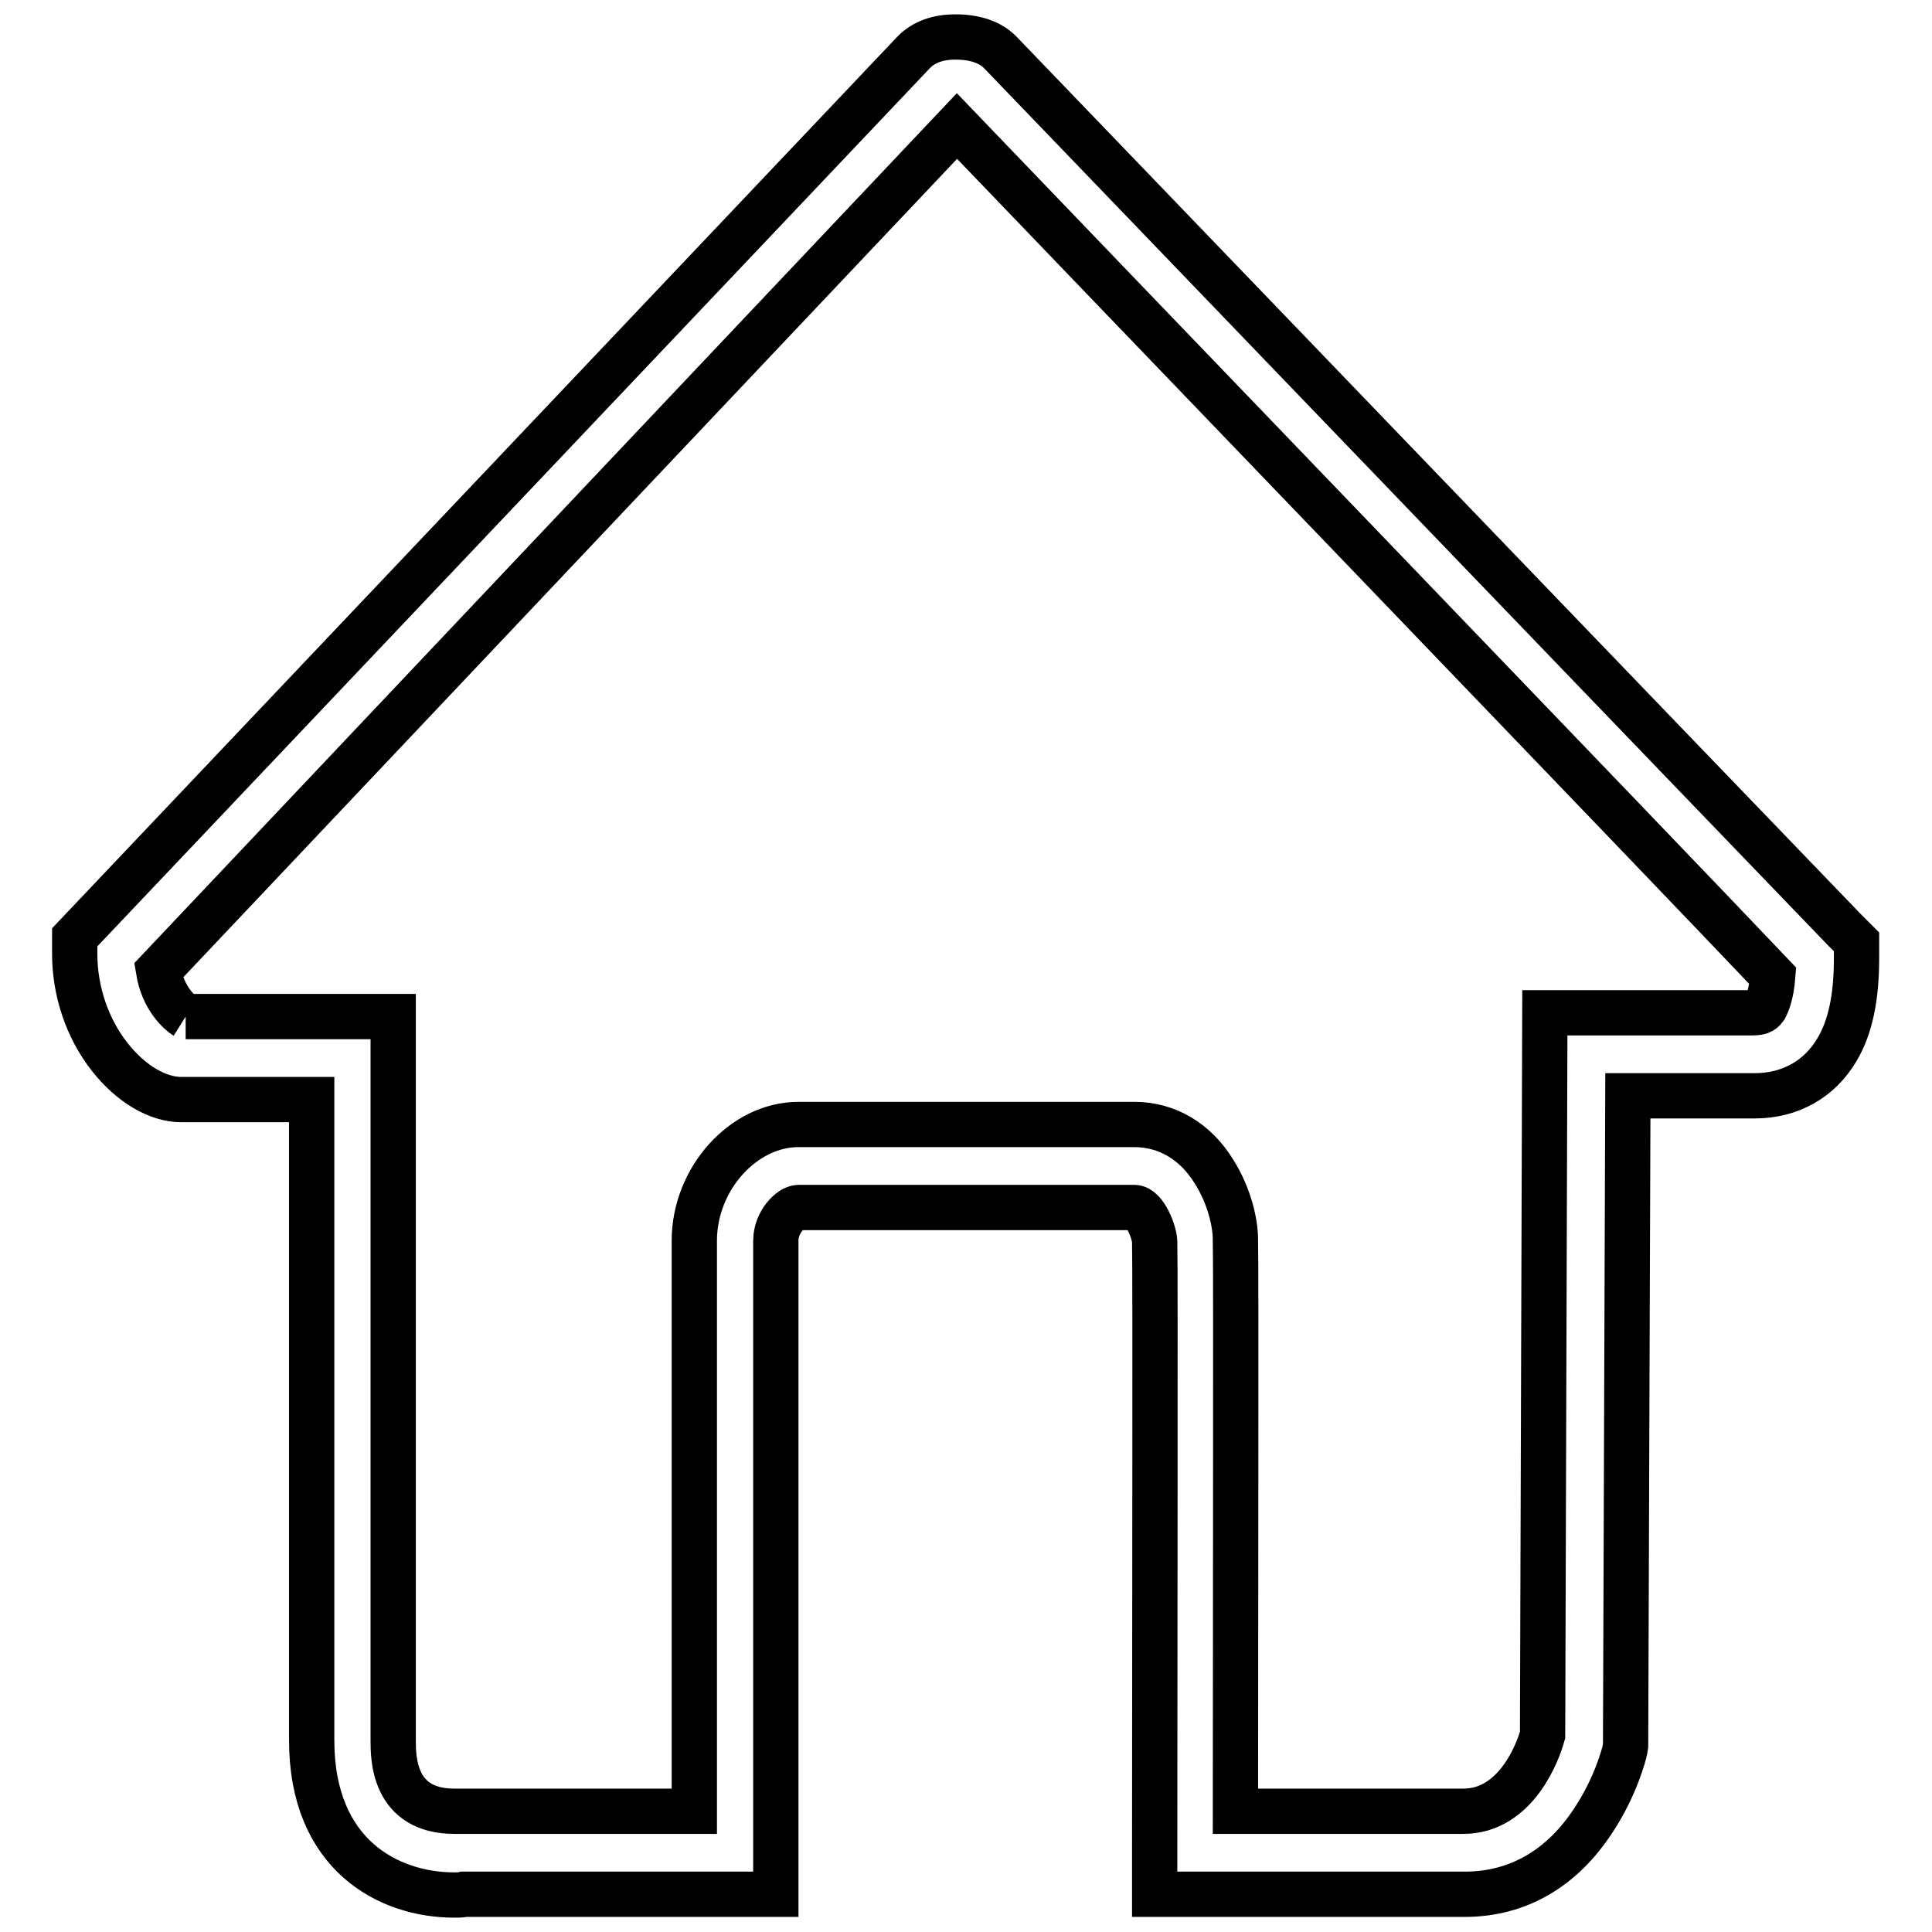 <?xml version="1.0" encoding="utf-8"?>
<!-- Svg Vector Icons : http://www.onlinewebfonts.com/icon -->
<!DOCTYPE svg PUBLIC "-//W3C//DTD SVG 1.1//EN" "http://www.w3.org/Graphics/SVG/1.1/DTD/svg11.dtd">
<svg version="1.1" xmlns="http://www.w3.org/2000/svg" xmlns:xlink="http://www.w3.org/1999/xlink" x="0px" y="0px" viewBox="0 0 256 256" enable-background="new 0 0 256 256" xml:space="preserve">
<g> <path stroke-width="6" fill-opacity="0" stroke="#000000"  d="M60.2,251.1c-8.7,0-18.9-5.3-18.9-20.5v-84.9H24c-3.1,0-6.7-2.1-9.5-5.7c-2.9-3.7-4.6-8.6-4.6-13.6v-2.2 L121.1,6.9c1.3-1.3,3.1-2,5.5-2c2.6,0,4.6,0.7,5.9,2c0.4,0.4,100.5,104.5,111.9,116.3l1.6,1.6v2.2c0,5.1-0.8,9.1-2.6,12.1 c-2.3,3.9-6.2,6.1-10.9,6.1h-16.8l-0.3,86.1l-0.1,0.6c-0.1,0.5-1.2,4.8-4.1,9.2c-4.2,6.5-10.1,9.9-17.1,9.9h-41.1v-5.5 c0-21.7,0.1-78.4,0-80.9c0-1.3-1.3-4.6-2.7-4.6h-44.5c-1,0-3,1.9-3,4.4v86.6H61.5C61.2,251.1,60.8,251.1,60.2,251.1 M24.6,134.7 h27.5v95.9c0,2.3,0,9.4,8.1,9.4h0.5l0.3,0h31v-75.6c0-8.2,6.5-15.4,13.8-15.4h44.5c4.3,0,8.1,2.2,10.6,6.3c2,3.2,2.8,6.7,2.8,9 c0.1,2.7,0,57.7,0,75.7h30.2c7,0,9.9-7.9,10.5-10.1l0.3-95.7h27.5c1.2,0,1.4-0.3,1.7-0.7c0.3-0.6,0.8-1.7,1-4.2 C222.4,116.1,140.5,31,126.8,16.7L21,128.6C21.6,132.3,23.8,134.2,24.6,134.7"/></g>
</svg>
